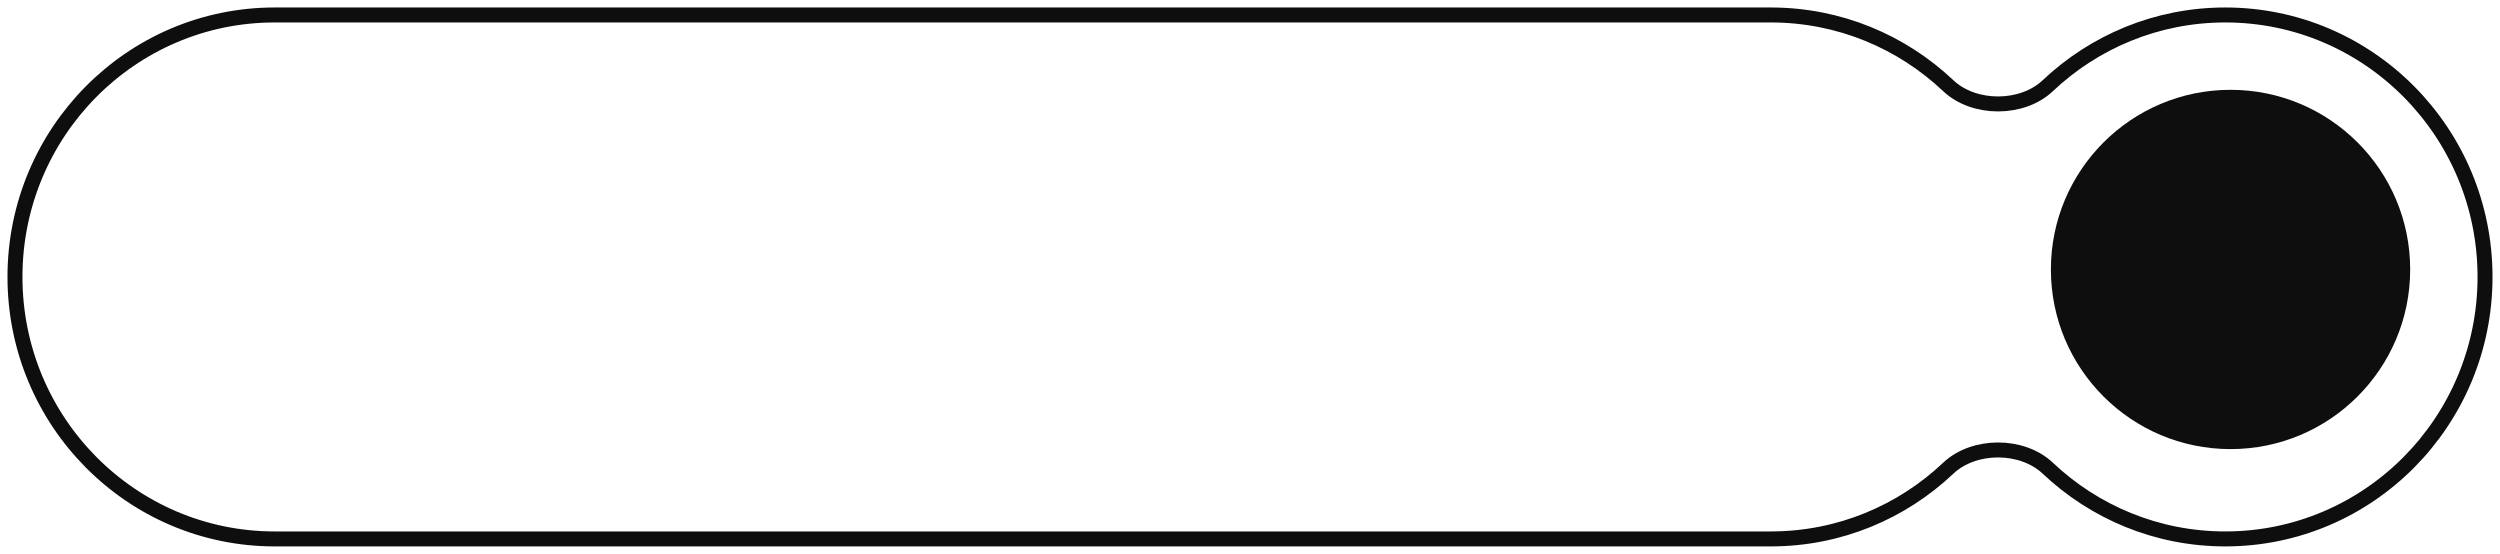 <?xml version="1.0" encoding="UTF-8"?> <svg xmlns="http://www.w3.org/2000/svg" width="167" height="37" viewBox="0 0 167 37" fill="none"><path fill-rule="evenodd" clip-rule="evenodd" d="M18.35 1H118.287C122.873 1 127.043 2.794 130.145 5.725C131.864 7.349 135.073 7.349 136.792 5.725C139.894 2.794 144.064 1 148.65 1C158.232 1 166 8.835 166 18.5C166 28.165 158.232 36 148.65 36C144.064 36 139.894 34.206 136.792 31.275C135.073 29.651 131.864 29.651 130.145 31.275C127.043 34.206 122.873 36 118.287 36H18.35C8.768 36 1 28.165 1 18.5C1 8.835 8.768 1 18.35 1Z" stroke="#0E0E0E"></path><circle cx="149" cy="18" r="12" fill="#0E0E0E"></circle></svg> 